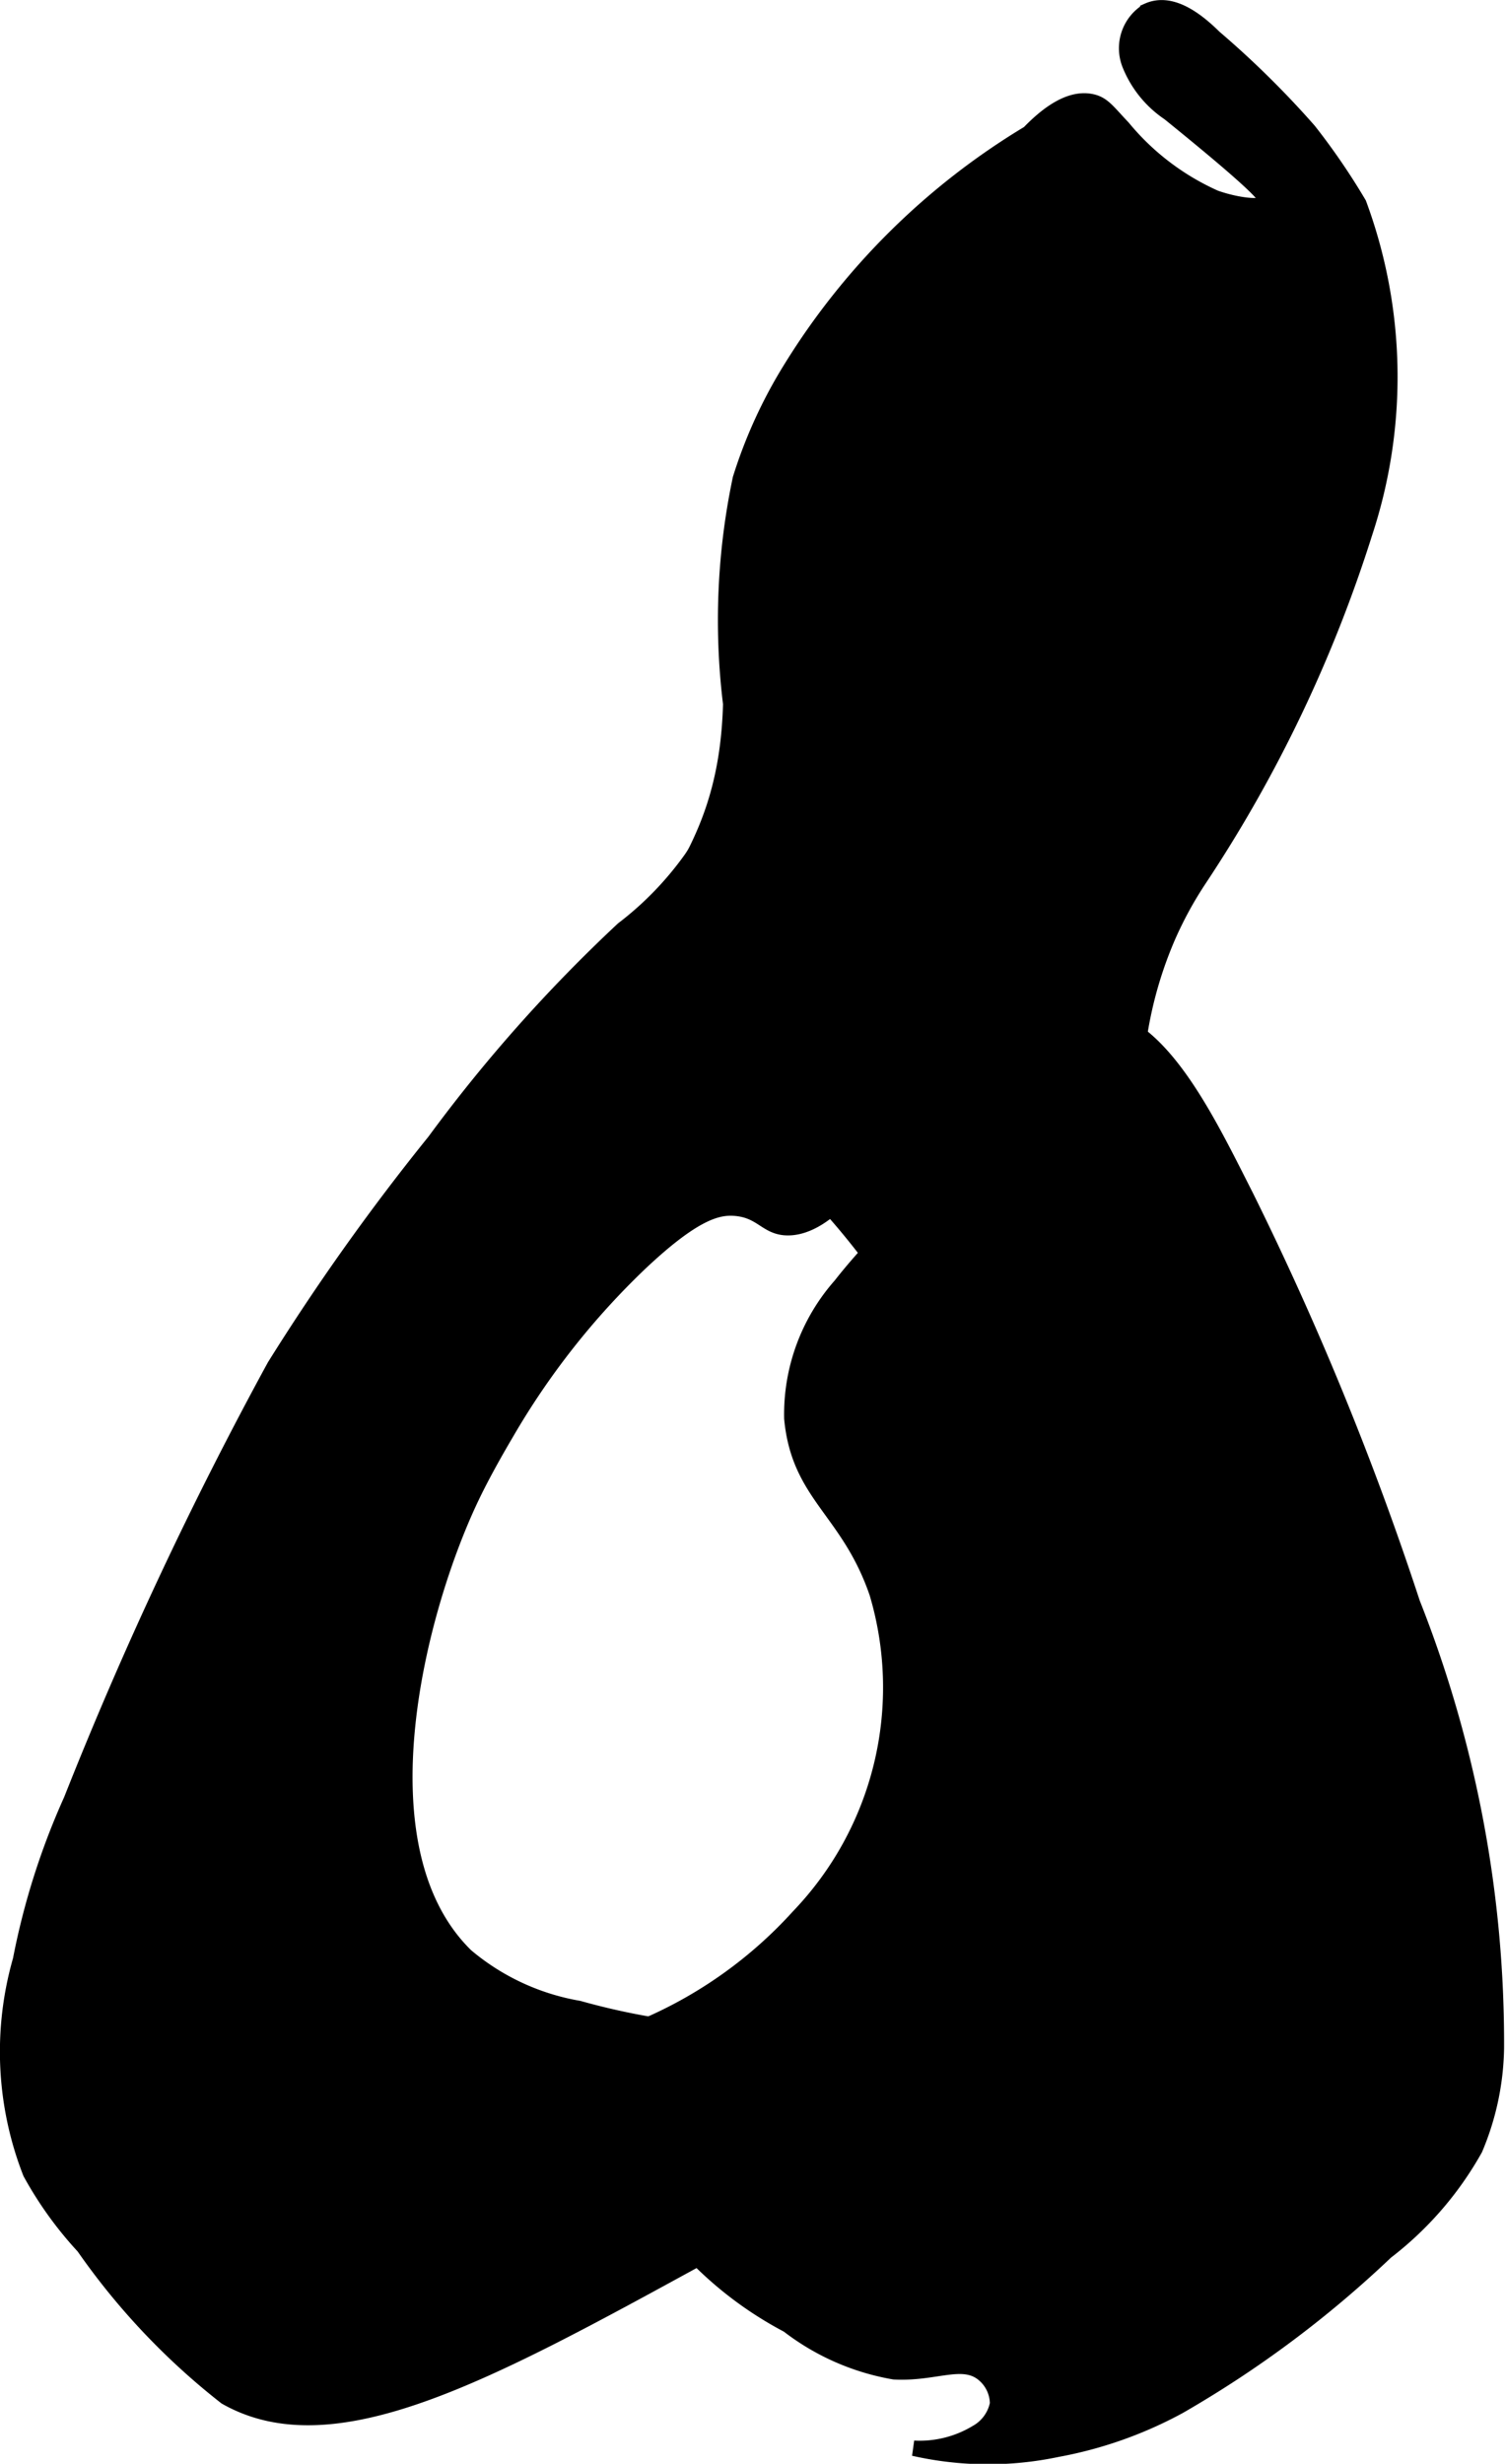 <?xml version="1.0" encoding="UTF-8"?>
<svg xmlns="http://www.w3.org/2000/svg"
     version="1.1"
     width="5.177mm"
     height="8.473mm"
     viewBox="0 0 14.675 24.017">
   <defs>
      <style type="text/css"><![CDATA[
      .a {
        stroke: #000;
        stroke-miterlimit: 10;
        stroke-width: 0.15px;
      }
    ]]></style>
   </defs>
   <path class="a"
         d="M7.709,3.595a4.699,4.699,0,0,0-.49,1.072,6.685,6.685,0,0,0-.094,2.193c-.044,1.703-.983,1.877-.795,2.939.173.973.975.9,2.132,2.417,1.137,1.49,1.464,3.005,1.75,2.925.124-.035.171-.351.234-.783a4.158,4.158,0,0,0,.046-.703,29.493,29.493,0,0,1,.597-3.399A3.941,3.941,0,0,1,11.386,9.135a3.709,3.709,0,0,1,.306-.562A13.365,13.365,0,0,0,13.309,5.191a4.856,4.856,0,0,0-.059-3.205,6.541,6.541,0,0,0-.488-.713,9.039,9.039,0,0,0-.921-.908c-.177-.175-.422-.363-.649-.261a.427.427,0,0,0-.174.529,1.034,1.034,0,0,0,.382.469c.924.748.963.832.947.867-.03.067-.294.032-.499-.041a2.467,2.467,0,0,1-.897-.682c-.152-.161-.196-.231-.306-.255-.221-.049-.451.138-.613.306A6.909,6.909,0,0,0,7.709,3.595Z"/>
   <path class="a"
         d="M9.746,10.472c-.247.301-.41.66-.634.979-.271.386-.625.707-.915,1.079a1.898,1.898,0,0,0-.476,1.297c.071.753.551.891.83,1.7A3.226,3.226,0,0,1,7.786,18.684,4.311,4.311,0,0,1,6.28,19.756c-.1.031-.442.126-.475.325a.32.32,0,0,0,.087.232c.433.58.315,1.064.912,1.703a3.604,3.604,0,0,0,.88.65,2.344,2.344,0,0,0,1.035.455c.406.022.676-.151.88.03a.377.377,0,0,1,.128.281.412.412,0,0,1-.204.281,1.073,1.073,0,0,1-.613.153,3.265,3.265,0,0,0,1.398.011,3.988,3.988,0,0,0,1.19-.421,10.572,10.572,0,0,0,2.016-1.505,3.284,3.284,0,0,0,.869-1.004,2.621,2.621,0,0,0,.208-.978,11.653,11.653,0,0,0-.818-4.341A30.044,30.044,0,0,0,12.15,11.663C11.618,10.616,10.903,9.062,9.746,10.472Z"/>
   <path class="a"
         d="M6.075,9.058a3.201,3.201,0,0,0,.665-.687c.304-.446.283-.641.552-.933a.912.912,0,0,1,.976-.298.98.98,0,0,1,.501.88,7.615,7.615,0,0,1-.039.79c-.001.026-.002.128-0.0.277.006.586.048.953.051,1.145.014.808-.604,1.737-1.098,1.736-.21-0-.251-.168-.513-.19-.171-.014-.402.036-.942.548A7.456,7.456,0,0,0,4.94,13.964c-.044.075-.21.355-.337.62-.519,1.079-1.141,3.427-.059,4.483a2.307,2.307,0,0,0,1.098.511,6.857,6.857,0,0,0,3.472.062,3.689,3.689,0,0,1-.941,1.366,6.35,6.35,0,0,1-1.368,1.011C4.743,23.145,3.25,23.962,2.202,23.367A6.77,6.77,0,0,1,.816,21.901a3.624,3.624,0,0,1-.519-.72,3.241,3.241,0,0,1-.097-2.075A7.051,7.051,0,0,1,.695,17.547a38.146,38.146,0,0,1,1.982-4.229A22.218,22.218,0,0,1,4.237,11.126,14.908,14.908,0,0,1,6.075,9.058Z"/>
</svg>
